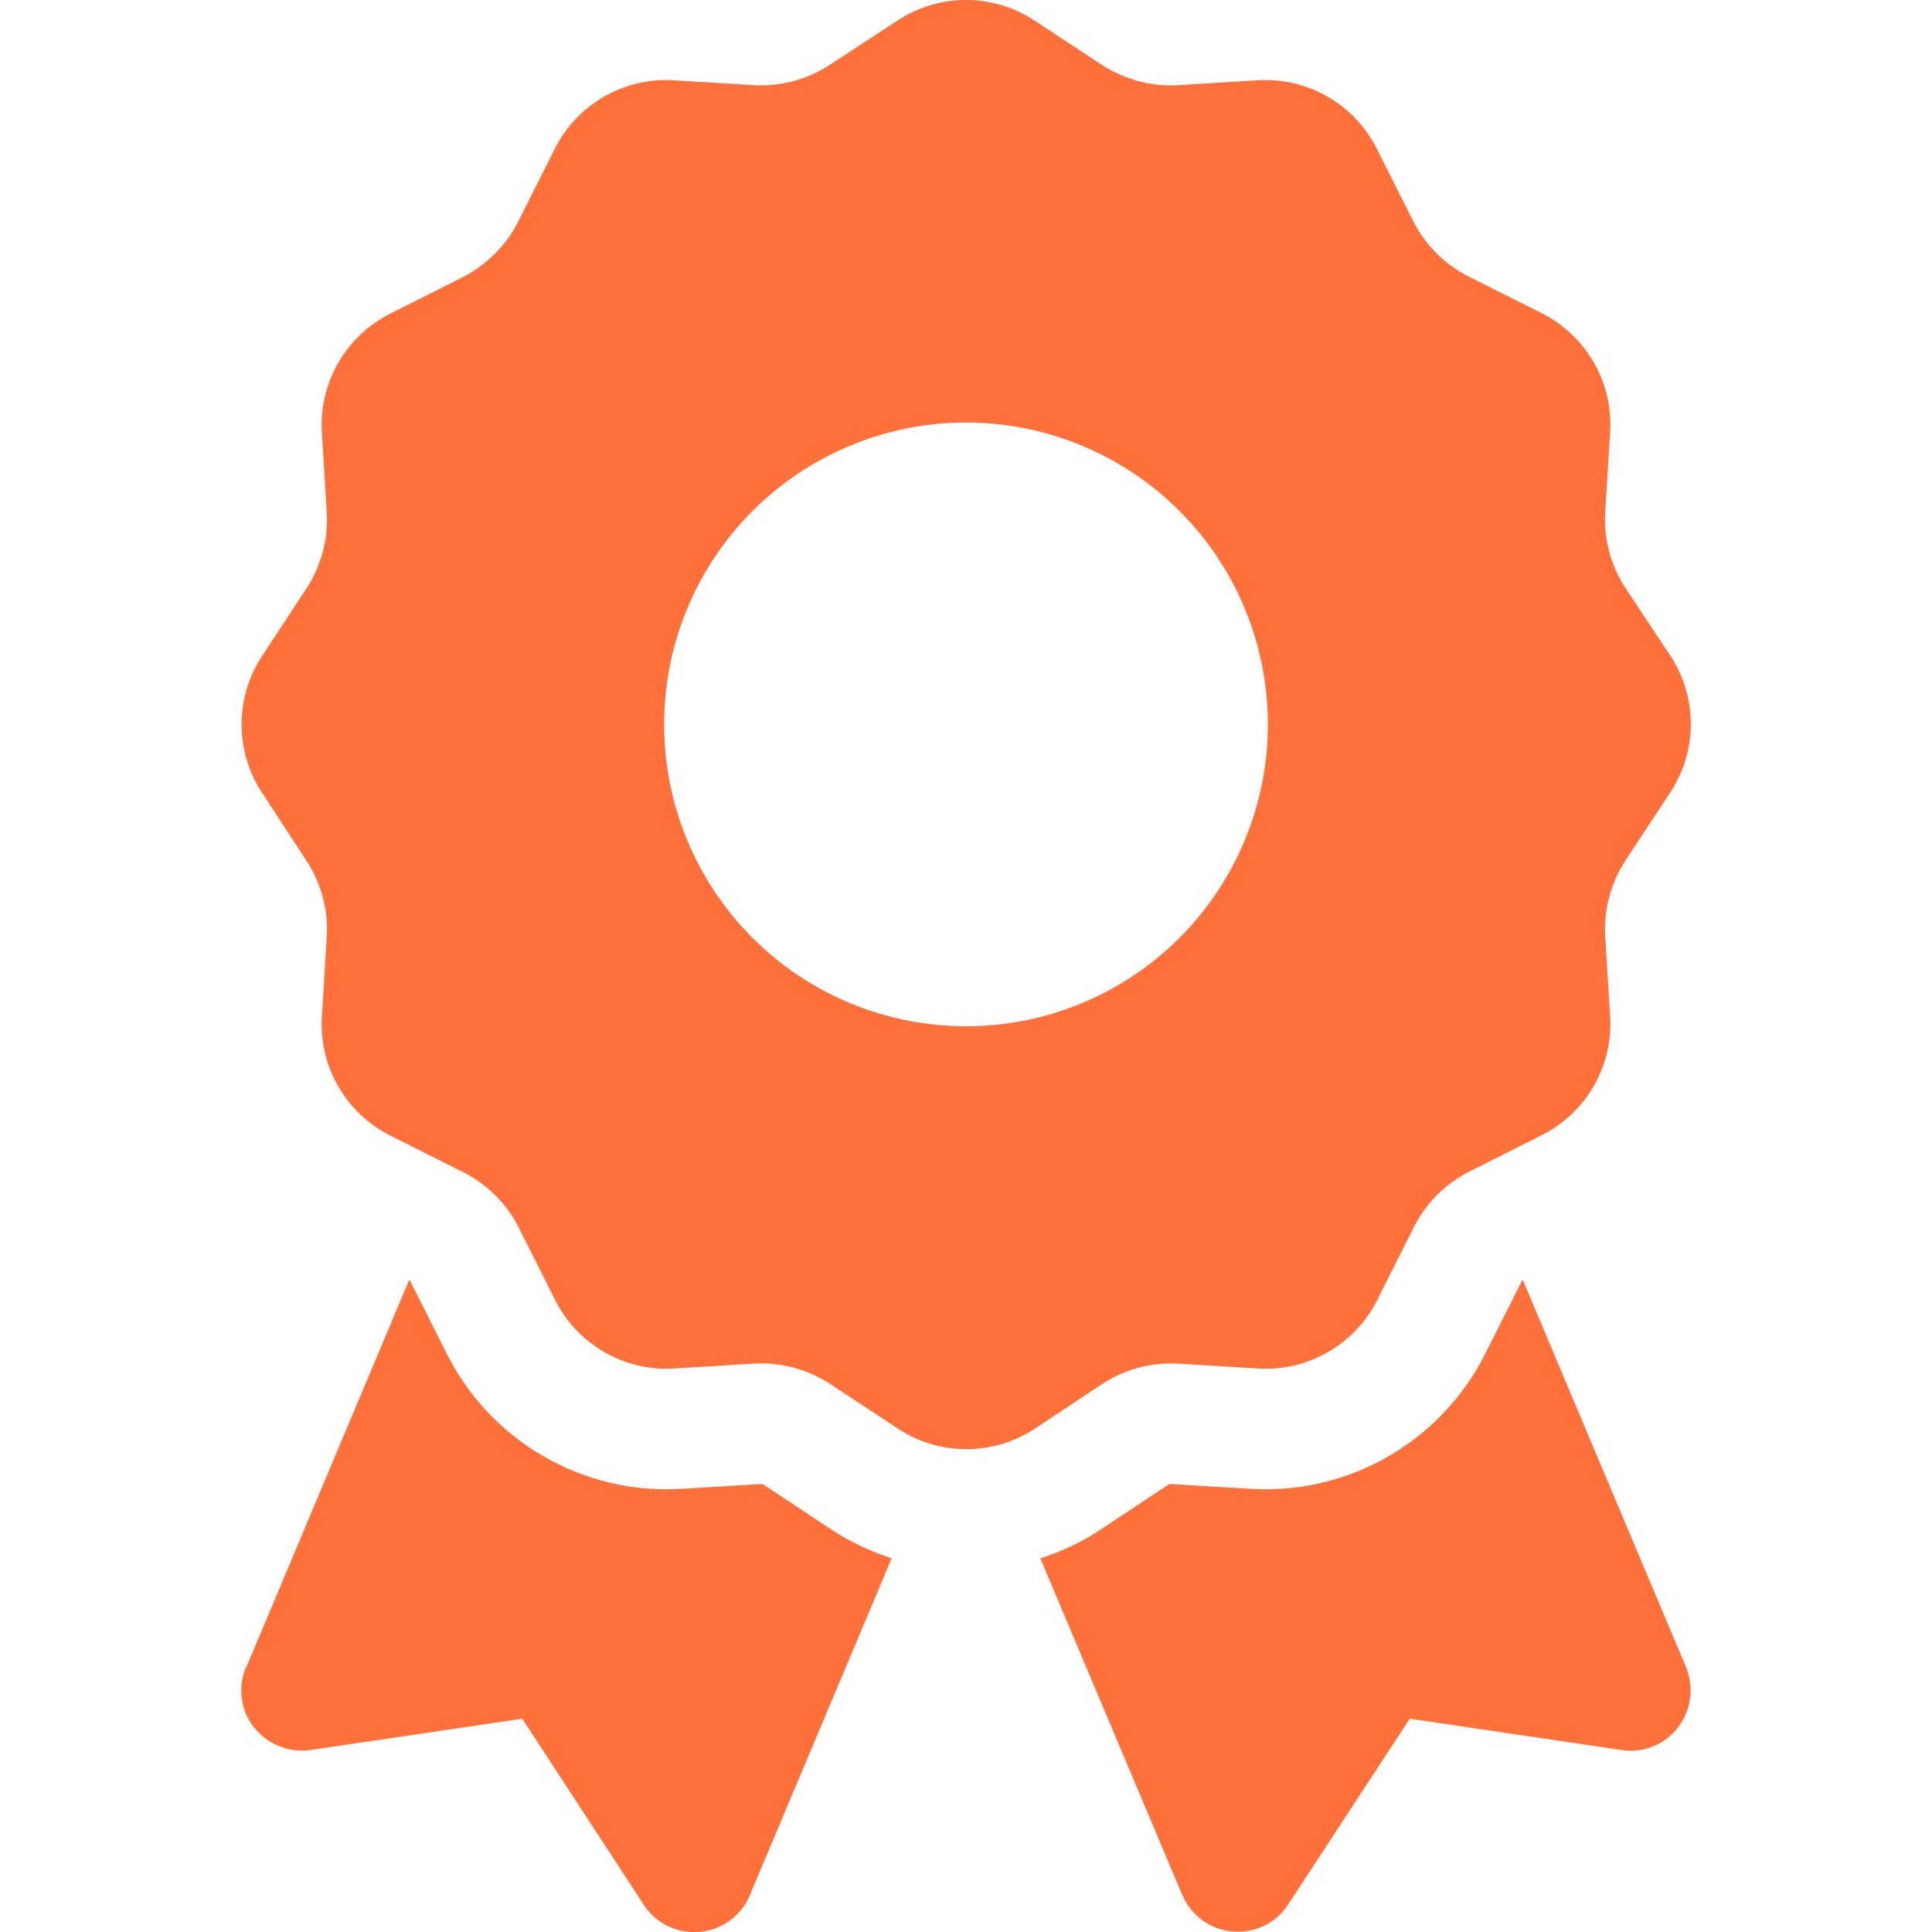 <svg width="40" height="40" viewBox="0 0 40 40" fill="none" xmlns="http://www.w3.org/2000/svg">
<g clip-path="url(#clip0_7049_2689)">
<path d="M18.578 0.428C19.438 -0.143 20.563 -0.143 21.422 0.428L22.813 1.342C23.281 1.646 23.828 1.795 24.383 1.764L26.047 1.662C27.078 1.6 28.047 2.162 28.508 3.084L29.258 4.576C29.508 5.076 29.914 5.475 30.406 5.725L31.914 6.482C32.836 6.943 33.399 7.912 33.336 8.943L33.234 10.607C33.203 11.162 33.352 11.717 33.656 12.178L34.578 13.568C35.149 14.428 35.149 15.553 34.578 16.412L33.656 17.811C33.352 18.279 33.203 18.826 33.234 19.381L33.336 21.045C33.399 22.076 32.836 23.045 31.914 23.506L30.422 24.256C29.922 24.506 29.524 24.912 29.274 25.404L28.516 26.912C28.055 27.834 27.086 28.396 26.055 28.334L24.391 28.232C23.836 28.201 23.281 28.35 22.82 28.654L21.43 29.576C20.57 30.146 19.445 30.146 18.586 29.576L17.188 28.654C16.719 28.35 16.172 28.201 15.617 28.232L13.953 28.334C12.922 28.396 11.953 27.834 11.492 26.912L10.742 25.42C10.492 24.92 10.086 24.521 9.594 24.271L8.086 23.514C7.164 23.053 6.602 22.084 6.664 21.053L6.766 19.389C6.797 18.834 6.649 18.279 6.344 17.818L5.43 16.42C4.86 15.56 4.86 14.435 5.43 13.576L6.344 12.185C6.649 11.717 6.797 11.17 6.766 10.615L6.664 8.951C6.602 7.92 7.164 6.951 8.086 6.49L9.578 5.74C10.078 5.482 10.485 5.076 10.735 4.576L11.485 3.084C11.945 2.162 12.914 1.6 13.945 1.662L15.61 1.764C16.164 1.795 16.719 1.646 17.18 1.342L18.578 0.428ZM26.25 14.998C26.25 13.34 25.592 11.751 24.42 10.579C23.247 9.407 21.658 8.748 20 8.748C18.343 8.748 16.753 9.407 15.581 10.579C14.409 11.751 13.75 13.34 13.75 14.998C13.75 16.656 14.409 18.245 15.581 19.418C16.753 20.59 18.343 21.248 20 21.248C21.658 21.248 23.247 20.59 24.42 19.418C25.592 18.245 26.25 16.656 26.25 14.998ZM5.102 34.514L8.469 26.506C8.485 26.514 8.492 26.521 8.5 26.537L9.25 28.029C10.164 29.842 12.063 30.943 14.094 30.826L15.758 30.725C15.774 30.725 15.797 30.725 15.813 30.74L17.203 31.662C17.602 31.92 18.024 32.123 18.461 32.264L15.524 39.24C15.344 39.67 14.945 39.959 14.485 39.998C14.024 40.037 13.578 39.826 13.328 39.435L10.813 35.584L6.43 36.232C5.985 36.295 5.539 36.115 5.258 35.764C4.977 35.412 4.922 34.928 5.094 34.514H5.102ZM24.477 39.232L21.539 32.264C21.977 32.123 22.399 31.928 22.797 31.662L24.188 30.74C24.203 30.732 24.219 30.725 24.242 30.725L25.906 30.826C27.938 30.943 29.836 29.842 30.75 28.029L31.5 26.537C31.508 26.521 31.516 26.514 31.531 26.506L34.906 34.514C35.078 34.928 35.016 35.404 34.742 35.764C34.469 36.123 34.016 36.303 33.57 36.232L29.188 35.584L26.672 39.428C26.422 39.818 25.977 40.029 25.516 39.99C25.055 39.951 24.656 39.654 24.477 39.232Z" fill="#FF703B"/>
</g>
<defs>
<clipPath id="clip0_7049_2689">
<rect width="40" height="40" fill="white"/>
</clipPath>
</defs>
</svg>
